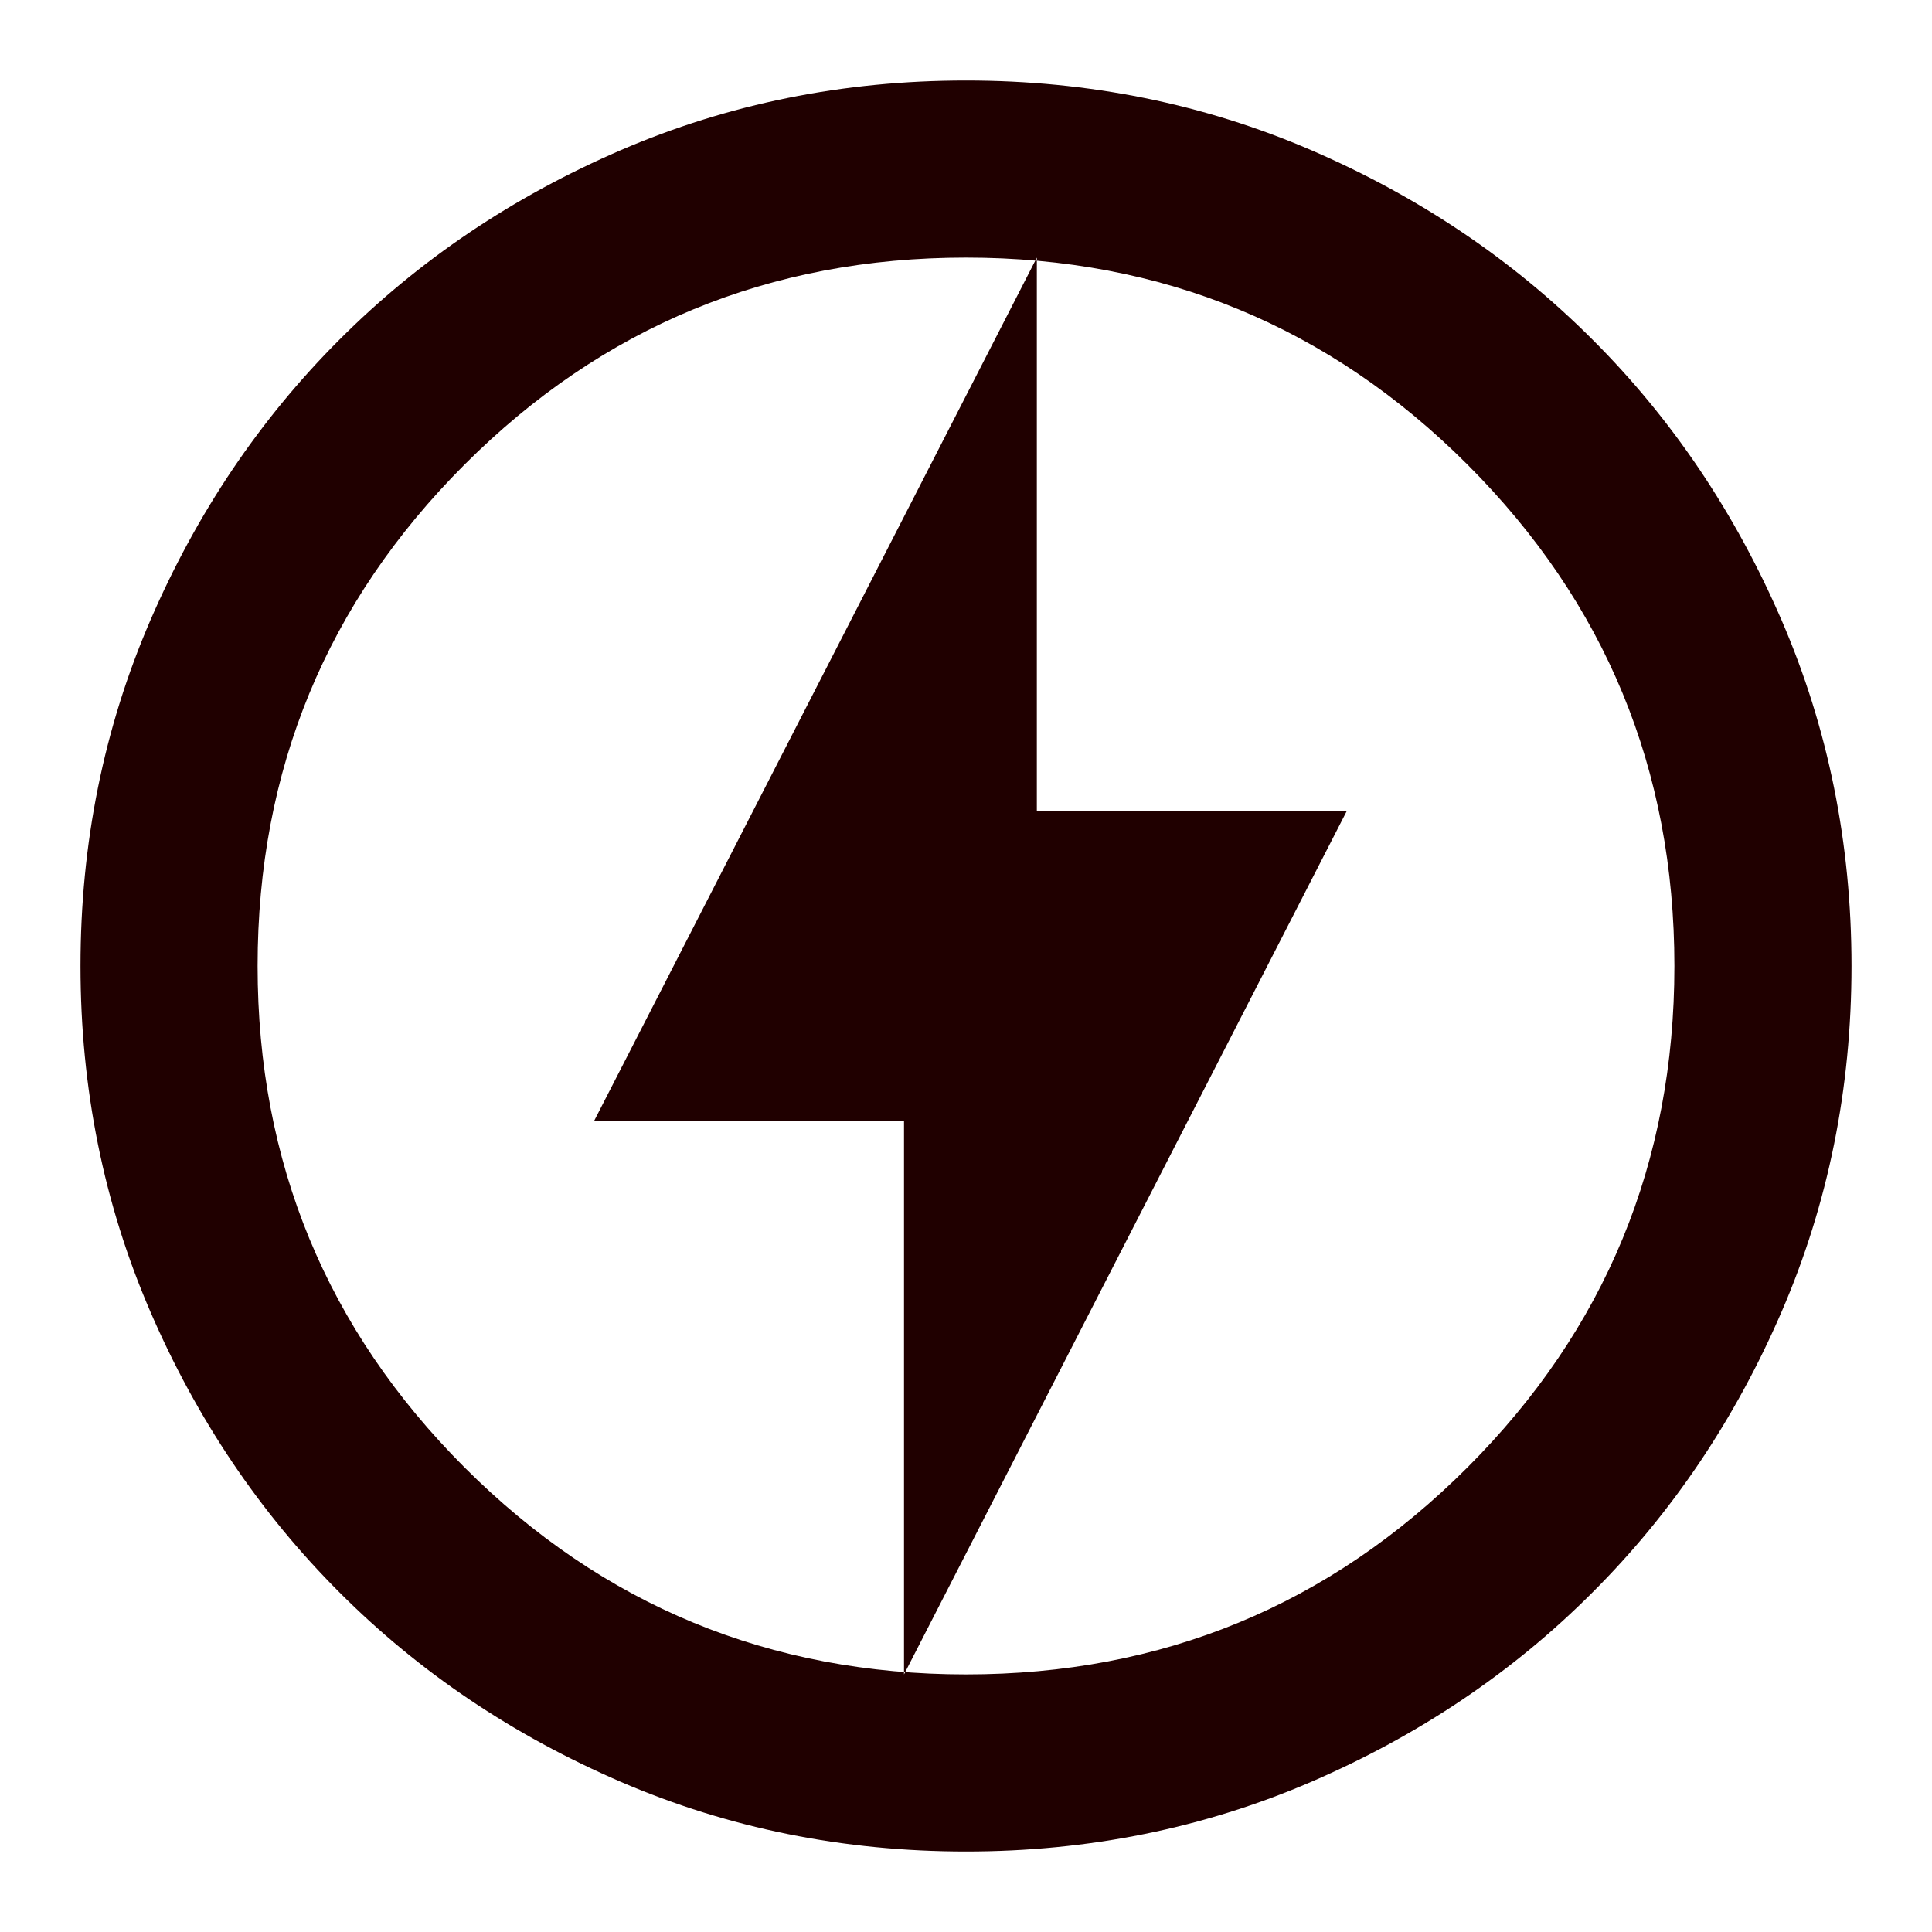 <svg width="24" height="24" viewBox="0 0 24 24" fill="none" xmlns="http://www.w3.org/2000/svg">
<mask id="mask0_835_27186" style="mask-type:alpha" maskUnits="userSpaceOnUse" x="0" y="0" width="24" height="24">
<rect width="24" height="24" fill="#D9D9D9"/>
</mask>
<g mask="url(#mask0_835_27186)">
<path d="M11.23 20.8L16.73 10.075H12.88V3.2L7.38 13.925H11.23V20.8ZM12 23C10.478 23 9.048 22.711 7.71 22.134C6.372 21.556 5.207 20.773 4.218 19.782C3.228 18.793 2.444 17.628 1.866 16.29C1.289 14.952 1 13.522 1 12C1 10.478 1.289 9.048 1.866 7.71C2.444 6.372 3.228 5.207 4.218 4.218C5.207 3.228 6.372 2.444 7.71 1.866C9.048 1.289 10.478 1 12 1C13.522 1 14.952 1.289 16.29 1.866C17.628 2.444 18.793 3.228 19.782 4.218C20.773 5.207 21.556 6.372 22.134 7.71C22.711 9.048 23 10.478 23 12C23 13.522 22.711 14.952 22.134 16.29C21.556 17.628 20.773 18.793 19.782 19.782C18.793 20.773 17.628 21.556 16.29 22.134C14.952 22.711 13.522 23 12 23ZM12 20.8C14.438 20.8 16.515 19.943 18.229 18.229C19.943 16.515 20.8 14.438 20.8 12C20.8 9.562 19.943 7.485 18.229 5.771C16.515 4.057 14.438 3.2 12 3.2C9.562 3.2 7.485 4.057 5.771 5.771C4.057 7.485 3.2 9.562 3.2 12C3.2 14.438 4.057 16.515 5.771 18.229C7.485 19.943 9.562 20.8 12 20.8Z" fill="#200000"/>
</g>
</svg>
